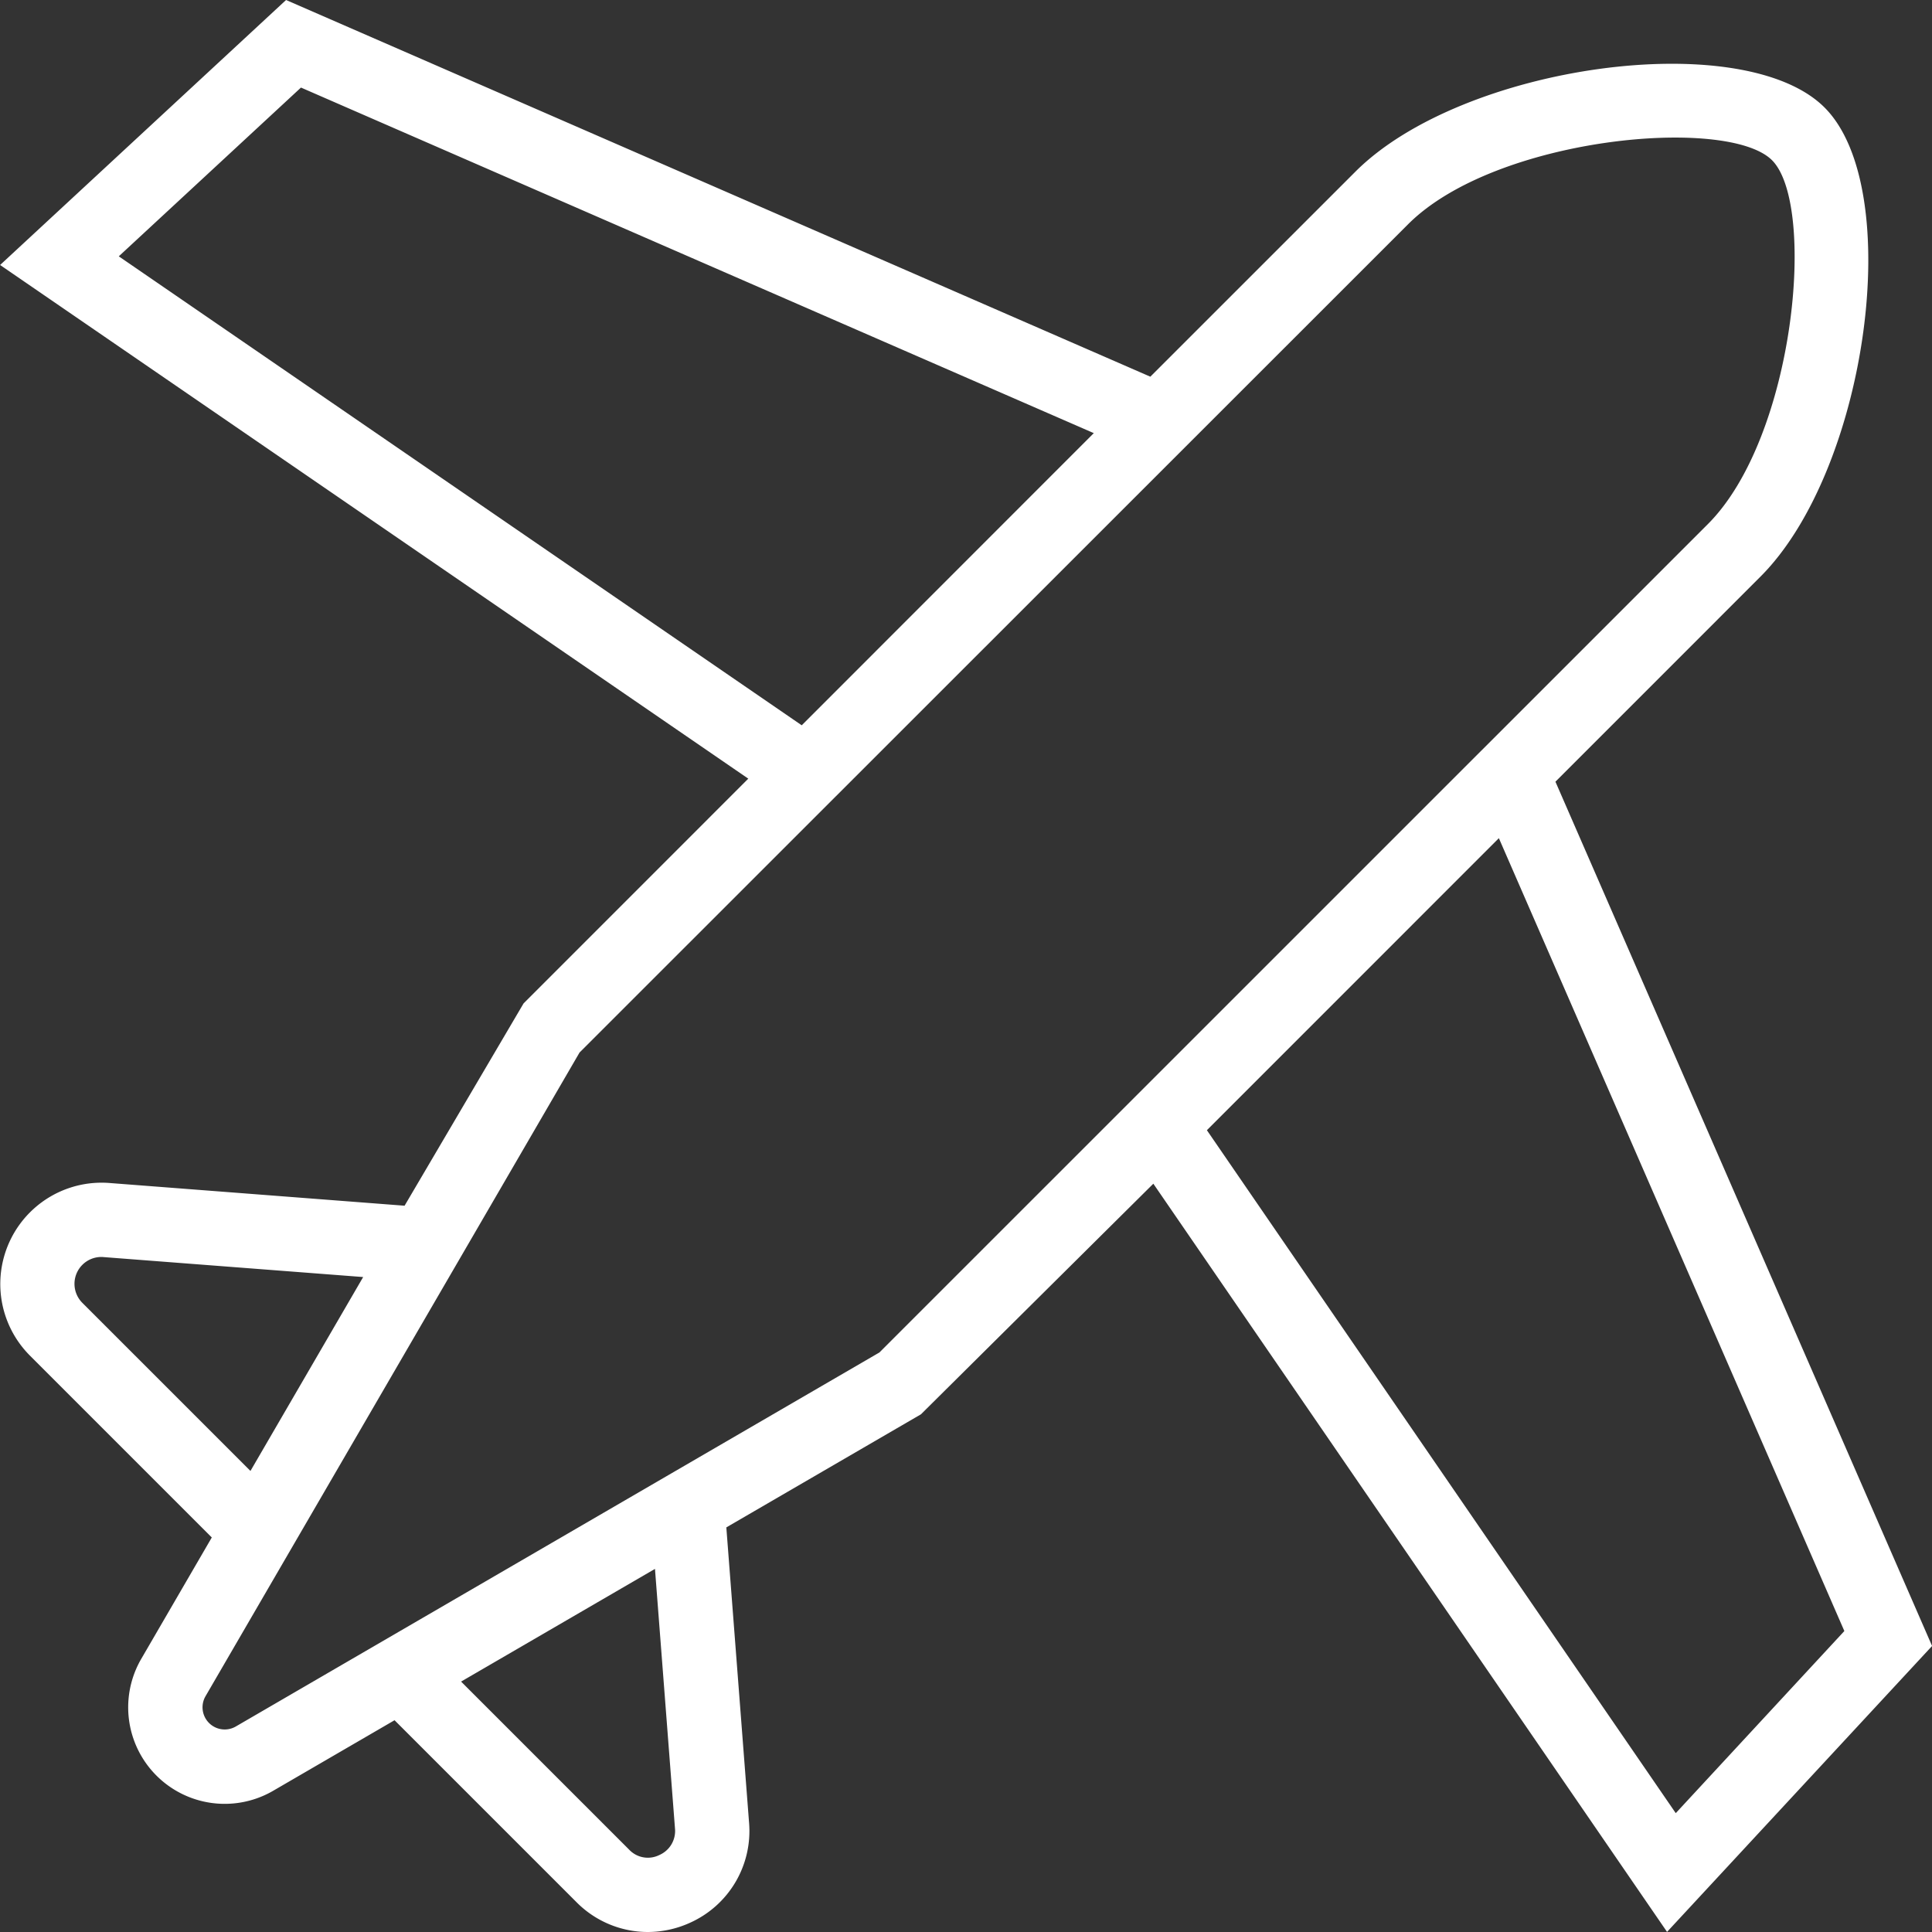 <svg xmlns="http://www.w3.org/2000/svg" width="93.439" height="93.439" viewBox="0 0 93.439 93.439"><rect x="0" y="0" width="93.439" height="93.439" fill="#333333" stroke="none"/><g id="Transportation_icon" data-name="Transportation icon" transform="translate(-6 -6.022)"><g id="Group_865" data-name="Group 865" transform="translate(6 6.022)"><path id="Path_820" data-name="Path 820" d="M37.328,99.461a4.86,4.86,0,0,1-3.446-1.442l-8.8-8.8-5.889,3.423a4.667,4.667,0,0,1-6.378-6.362l3.428-5.9-8.8-8.8a4.9,4.9,0,0,1,3.836-8.345l14.288,1.1,5.754-9.783L42.19,43.681,6.005,18.838,19.835,6.022l41.8,18.218,9.92-9.918c5.183-5.181,18.753-7.036,22.688-3.1s2.082,17.506-3.1,22.688l-9.916,9.918,18.216,41.8L86.625,99.456,61.78,63.27,50.541,74.423l-9.413,5.47,1.1,14.286a4.86,4.86,0,0,1-2.839,4.827A4.939,4.939,0,0,1,37.328,99.461ZM28.3,87.35l8.127,8.127a1.244,1.244,0,0,0,1.461.261,1.267,1.267,0,0,0,.757-1.284L37.677,81.9Zm36.07-26.667,22.676,33.03L95.2,84.905,78.491,46.559ZM34.029,56.926l-18.1,31.15a1.072,1.072,0,0,0,1.47,1.449L48.533,71.432,88.6,31.369c4.226-4.226,5.26-15.446,3.1-17.6s-13.38-1.127-17.6,3.1ZM10.888,66.814a1.3,1.3,0,0,0-.9,2.224l8.125,8.125,5.451-9.378L11,66.819C10.965,66.815,10.925,66.814,10.888,66.814Zm.857-48.395L44.775,41.1,58.9,26.97,20.556,10.257Z" transform="translate(-6 -6.022)" fill="#fff"></path></g></g></svg>